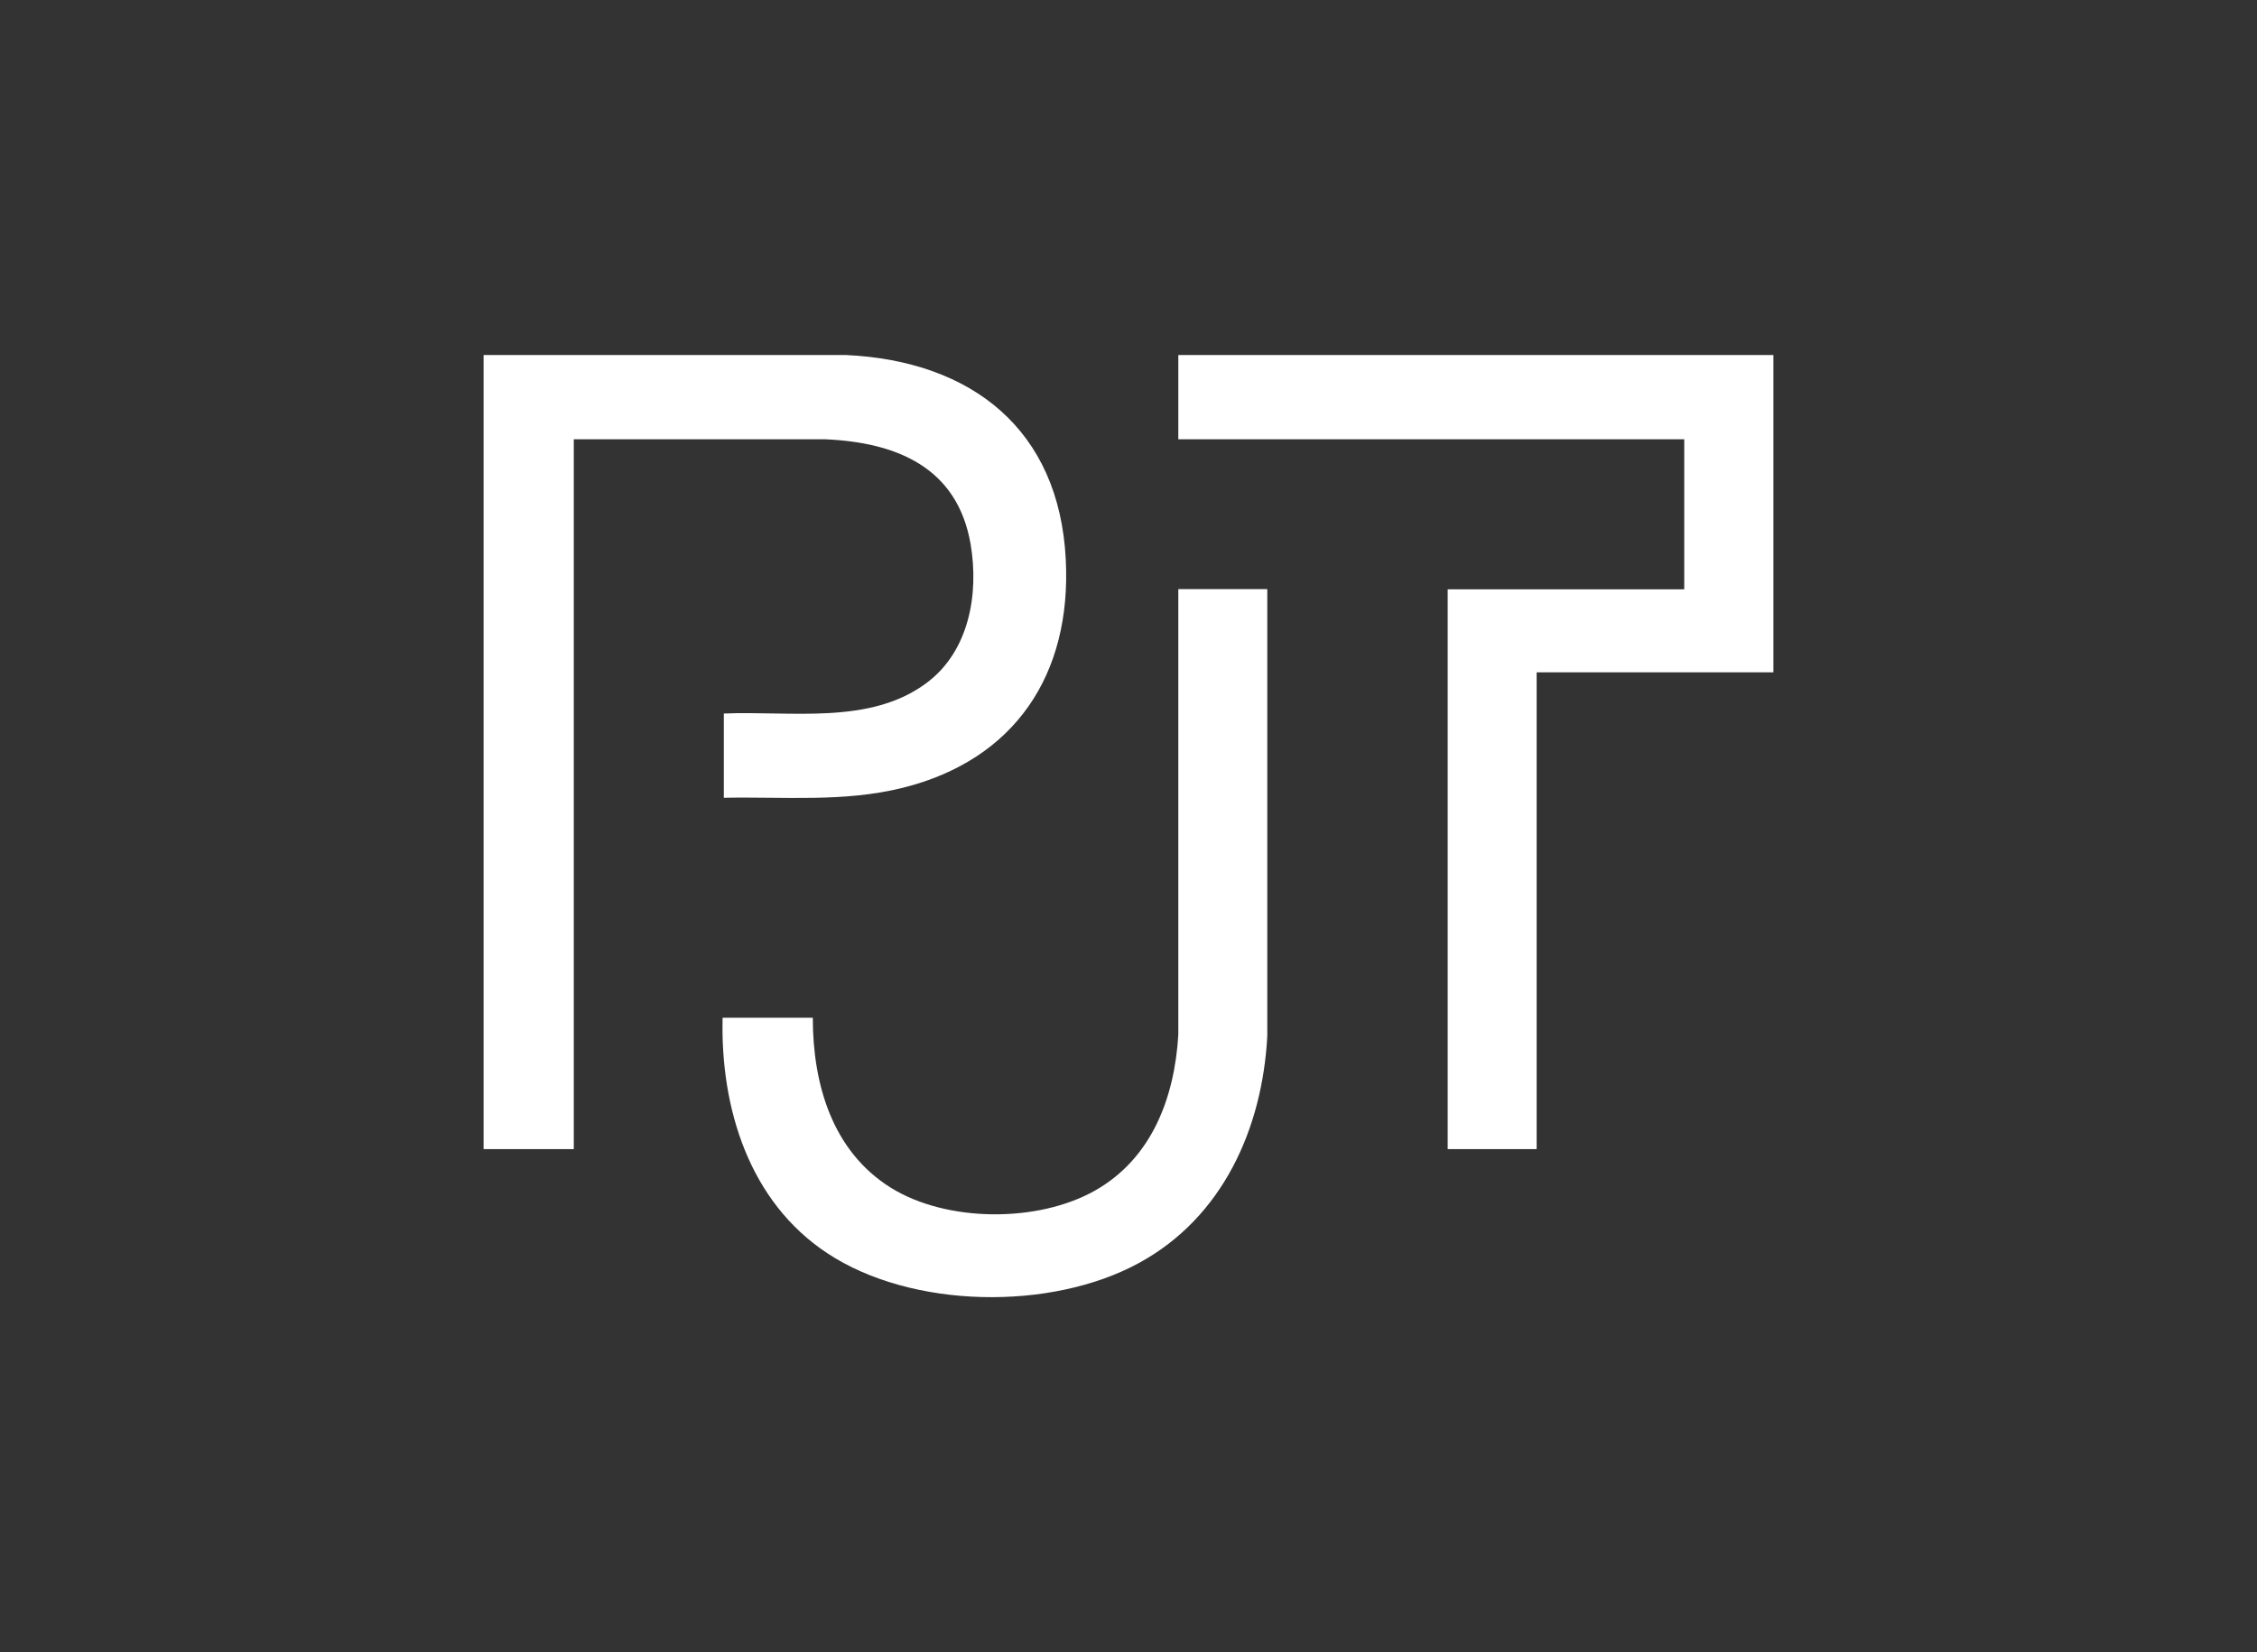 <?xml version="1.0" encoding="UTF-8"?><svg id="b" xmlns="http://www.w3.org/2000/svg" width="1101" height="806" viewBox="0 0 1101 806"><rect x="0" y="0" width="1101" height="806" fill="#333333" stroke="none"/><g id="c"><rect width="1101" height="806" style="fill:none;"/><path d="M235.9,173.2h176.9c61.2,2.9,103.9,36.3,107.1,99.7,2.9,56-24.7,97.7-79.4,111.4-28.8,7.2-58,4.3-87.4,4.9v-41.1c32.5-1.4,71.3,5.8,99-15,20.6-15.4,25.5-43.2,21.4-67.5-6.4-37.6-36.1-49.8-71-51.3h-122.6v346.3h-44V173.2Z" style="fill:#fff;"/><polygon points="865.1 173.2 865.1 328 749.6 328 749.6 560.6 706.2 560.6 706.2 287.5 821.6 287.5 821.6 214.3 574.8 214.3 574.8 173.2 865.1 173.2" style="fill:#fff;"/><path d="M618.2,287.5v218c-2.4,45.1-21.8,88.4-62.5,110.6-42.9,23.5-111,22.5-152.1-4.7-38.1-25.1-52.2-70.8-51.1-114.9h44c0,32.3,9.4,65,38,82.9,27.3,17,71.8,17.2,99.7,1.4s38.8-45.7,40.6-76v-217.4h43.4Z" style="fill:#fff;"/></g></svg>